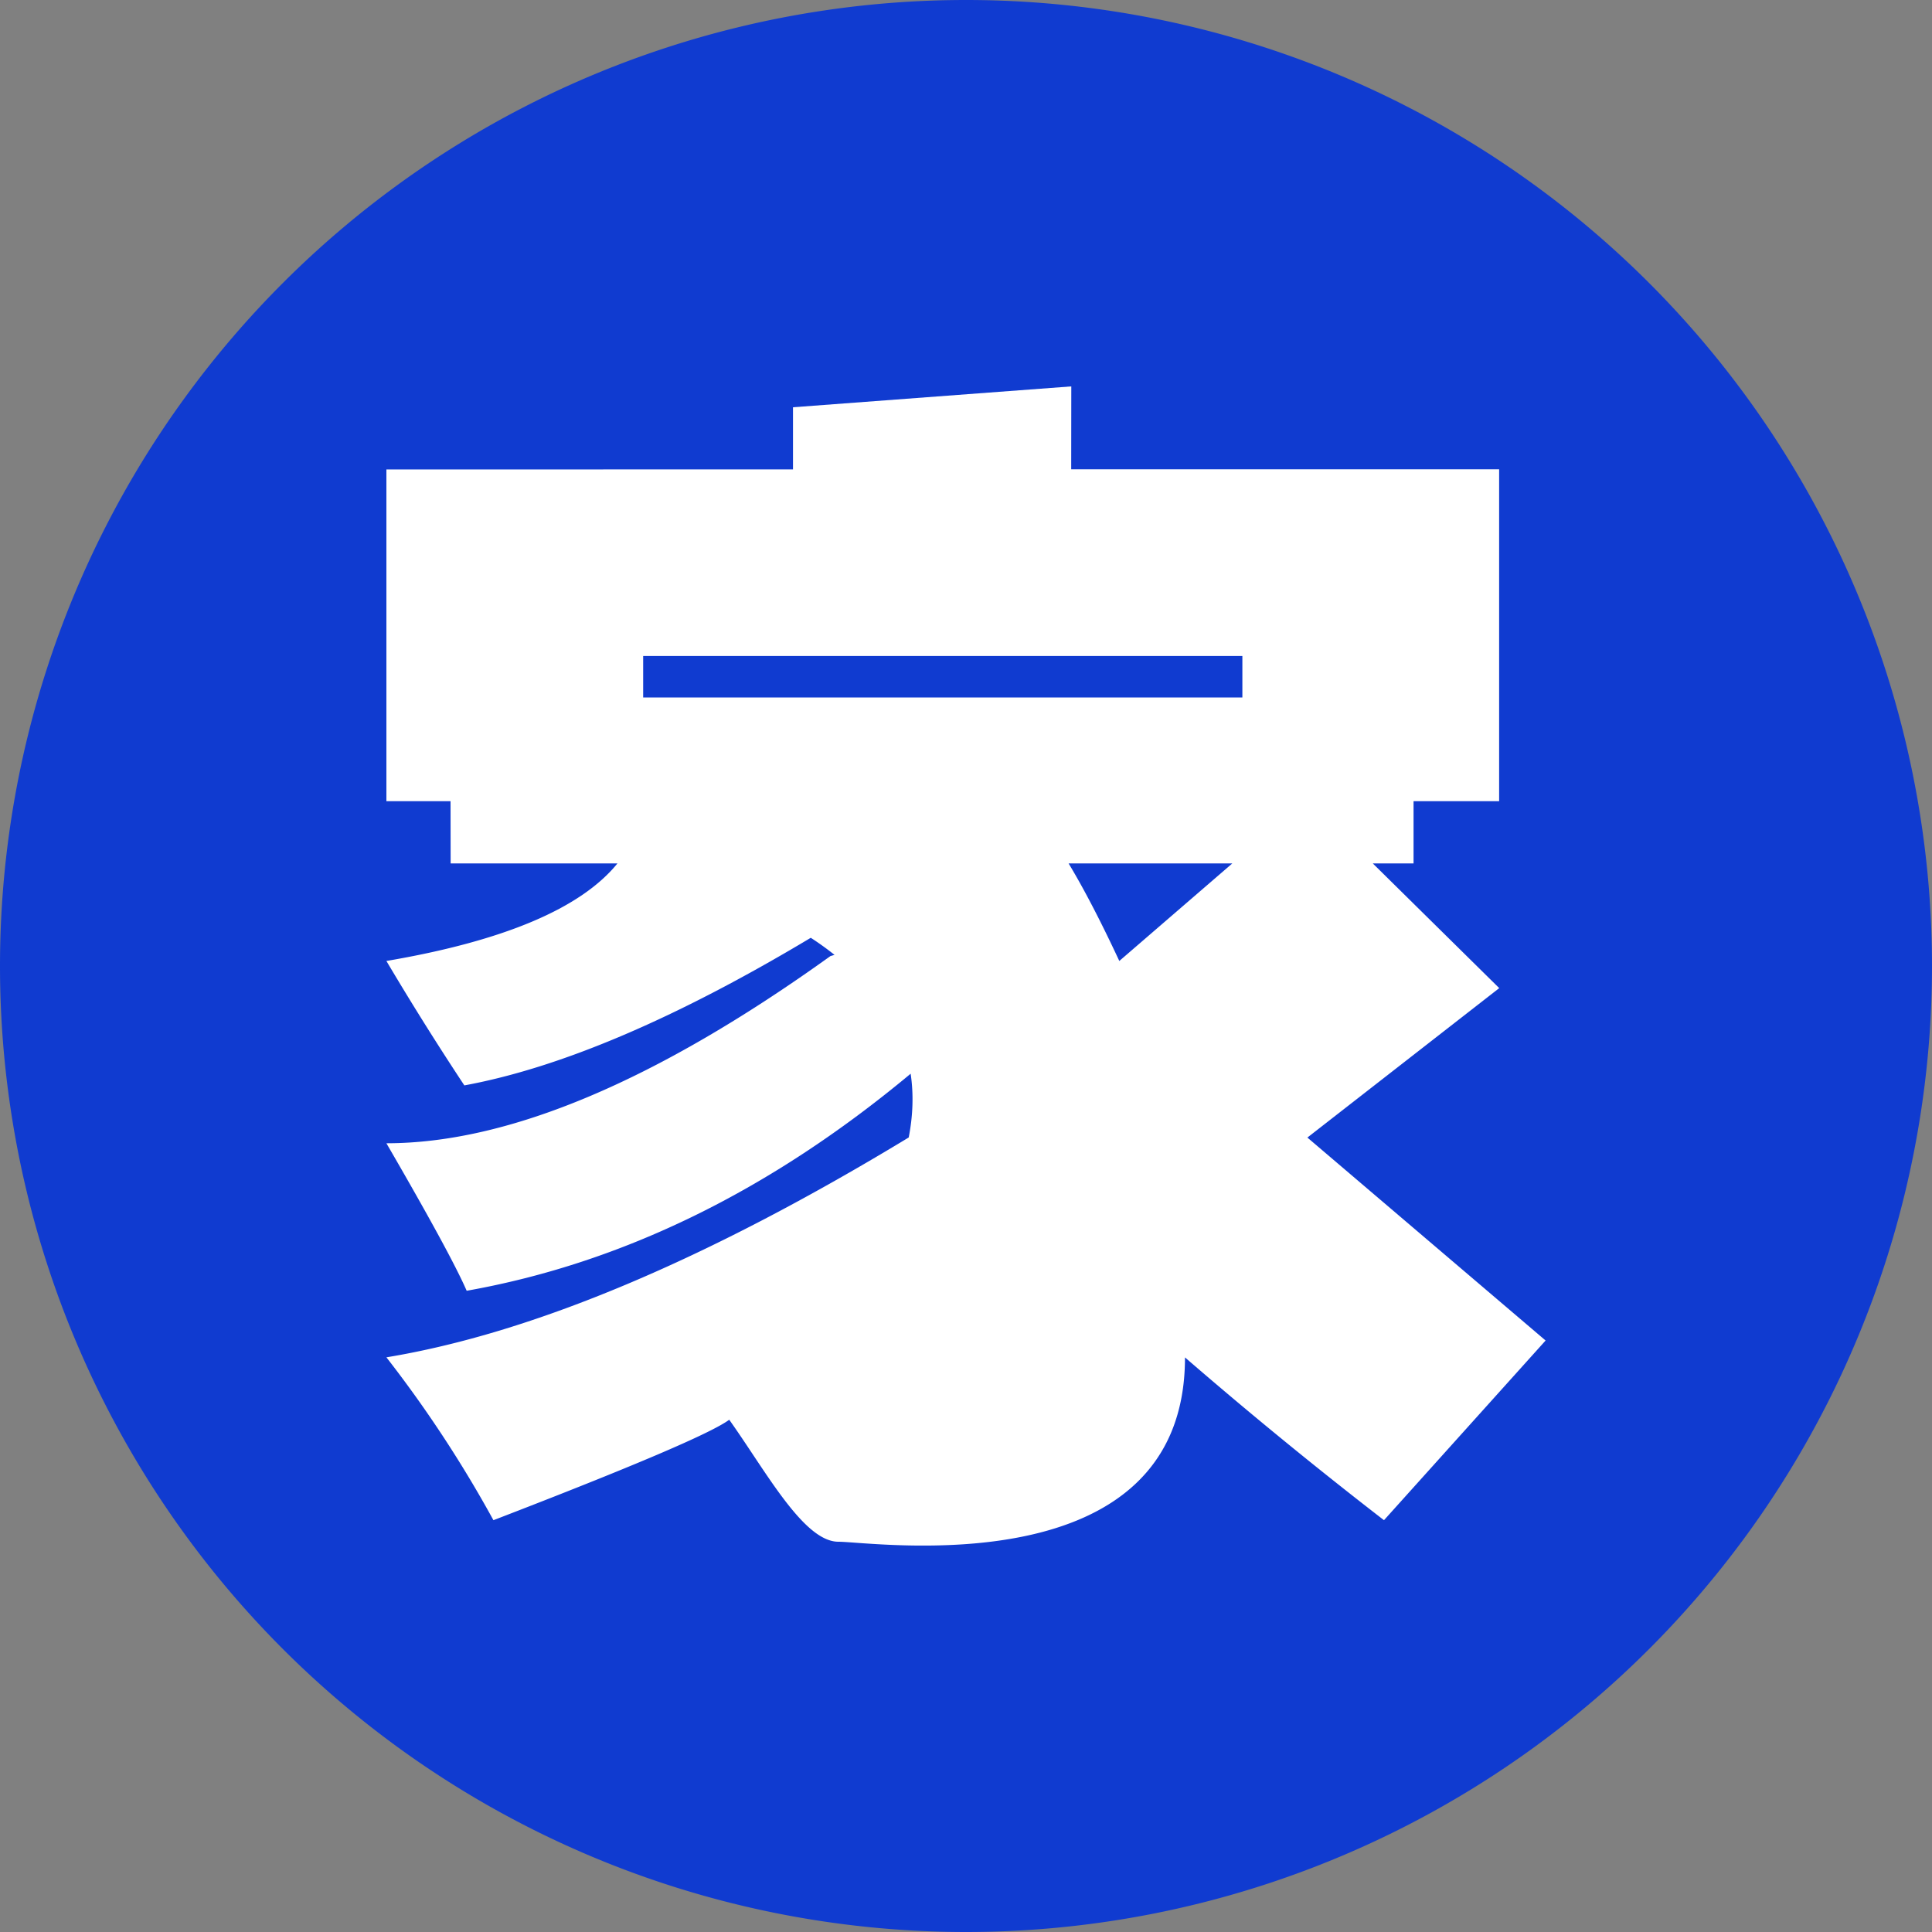 <?xml version="1.0" standalone="no"?><!DOCTYPE svg PUBLIC "-//W3C//DTD SVG 1.1//EN" "http://www.w3.org/Graphics/SVG/1.1/DTD/svg11.dtd"><svg class="icon" width="128px" height="128.00px" viewBox="0 0 1024 1024" version="1.1" xmlns="http://www.w3.org/2000/svg"><rect x="0" y="0" width="1024" height="1024" fill="#808080" stroke="none"/><path d="M512 512m-512 0a512 512 0 1 0 1024 0 512 512 0 1 0-1024 0Z" fill="#103BD0" /><path d="M567.808 204.8l-0.051 43.93h226.816v175.923h-45.363v32.973h-21.606l67.021 66.099-101.683 79.206L819.2 710.502l-85.658 95.232a2448.435 2448.435 0 0 1-105.472-86.272c0 122.368-165.274 97.69-183.706 97.69-18.432 0-38.4-37.376-57.856-64.666-9.472 7.066-51.149 24.832-124.979 53.248A645.376 645.376 0 0 0 204.8 719.411c77.568-12.8 169.83-51.61 276.838-116.531 2.304-11.827 2.611-23.142 1.024-33.792-74.547 62.106-152.934 100.403-235.315 115.046-5.683-13.056-19.866-39.117-42.547-78.182 64.819 0 143.258-33.075 235.366-99.226l2.15-0.614a151.962 151.962 0 0 0-12.595-9.062c-71.27 42.701-132.454 68.813-183.603 78.234A1575.168 1575.168 0 0 1 204.8 509.338c62.208-10.598 103.066-27.853 122.47-51.712H238.848l-0.051-32.973H204.8V248.832l215.501-0.051v-32.922L567.808 204.8z m85.35 252.826h-86.784c8.038 13.312 16.998 30.515 26.88 51.712l59.904-51.712z m5.325-109.926H340.89v21.965h317.594v-21.965z" fill="#FFFFFF" /></svg>